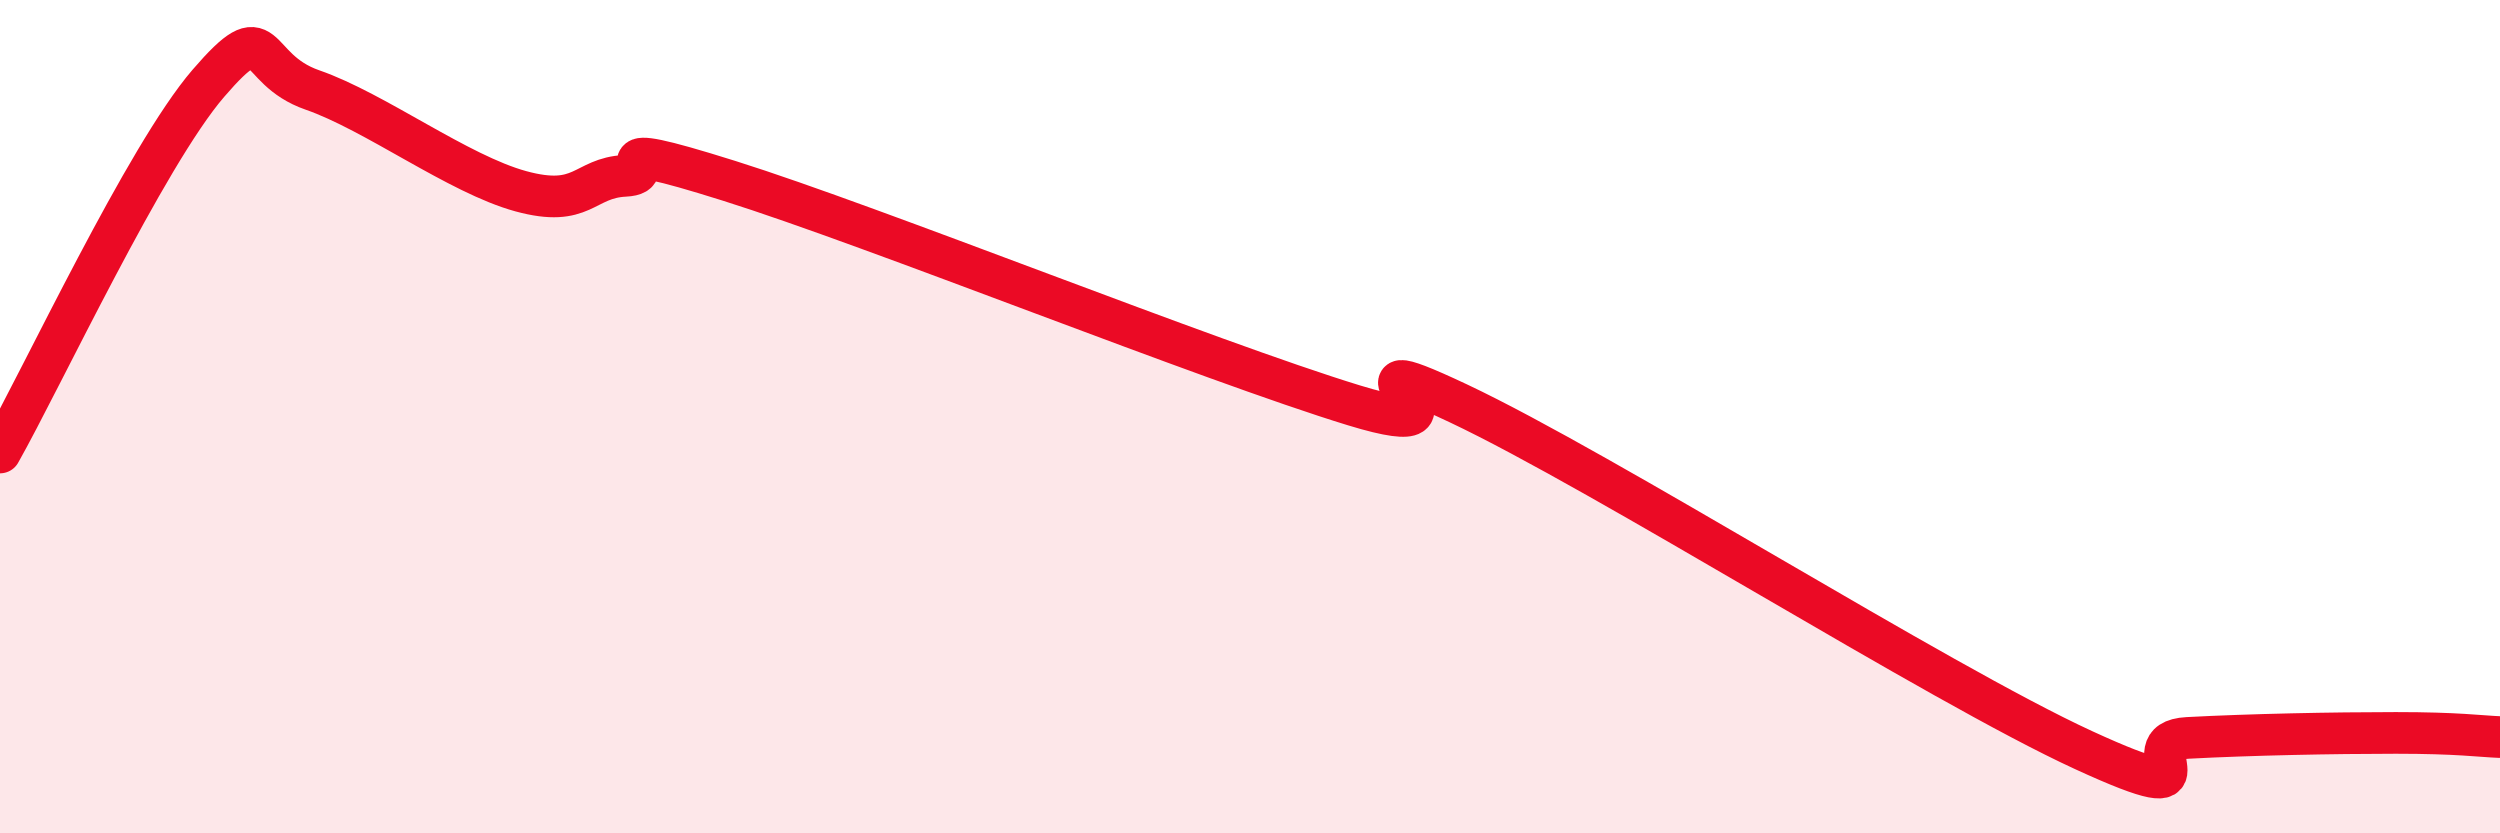 
    <svg width="60" height="20" viewBox="0 0 60 20" xmlns="http://www.w3.org/2000/svg">
      <path
        d="M 0,10.86 C 1,9.09 3.5,3.74 5,2 C 6.5,0.26 6,1.64 7.5,2.16 C 9,2.68 11,4.18 12.5,4.59 C 14,5 14,4.27 15,4.22 C 16,4.17 14,3.24 17.5,4.34 C 21,5.44 29,8.66 32.5,9.73 C 36,10.8 31.5,8.03 35,9.68 C 38.5,11.33 46.5,16.39 50,18 C 53.5,19.61 51,17.79 52.5,17.71 C 54,17.63 56,17.59 57.5,17.59 C 59,17.59 59.5,17.67 60,17.69L60 20L0 20Z"
        fill="#EB0A25"
        opacity="0.1"
        stroke-linecap="round"
        stroke-linejoin="round"
      />
      <path
        d="M 0,10.86 C 1,9.09 3.5,3.74 5,2 C 6.5,0.26 6,1.64 7.5,2.16 C 9,2.68 11,4.18 12.5,4.59 C 14,5 14,4.27 15,4.22 C 16,4.17 14,3.24 17.5,4.34 C 21,5.44 29,8.66 32.5,9.73 C 36,10.8 31.5,8.03 35,9.68 C 38.5,11.33 46.5,16.39 50,18 C 53.5,19.61 51,17.79 52.5,17.71 C 54,17.63 56,17.59 57.5,17.59 C 59,17.59 59.5,17.67 60,17.69"
        stroke="#EB0A25"
        stroke-width="1"
        fill="none"
        stroke-linecap="round"
        stroke-linejoin="round"
      />
    </svg>
  